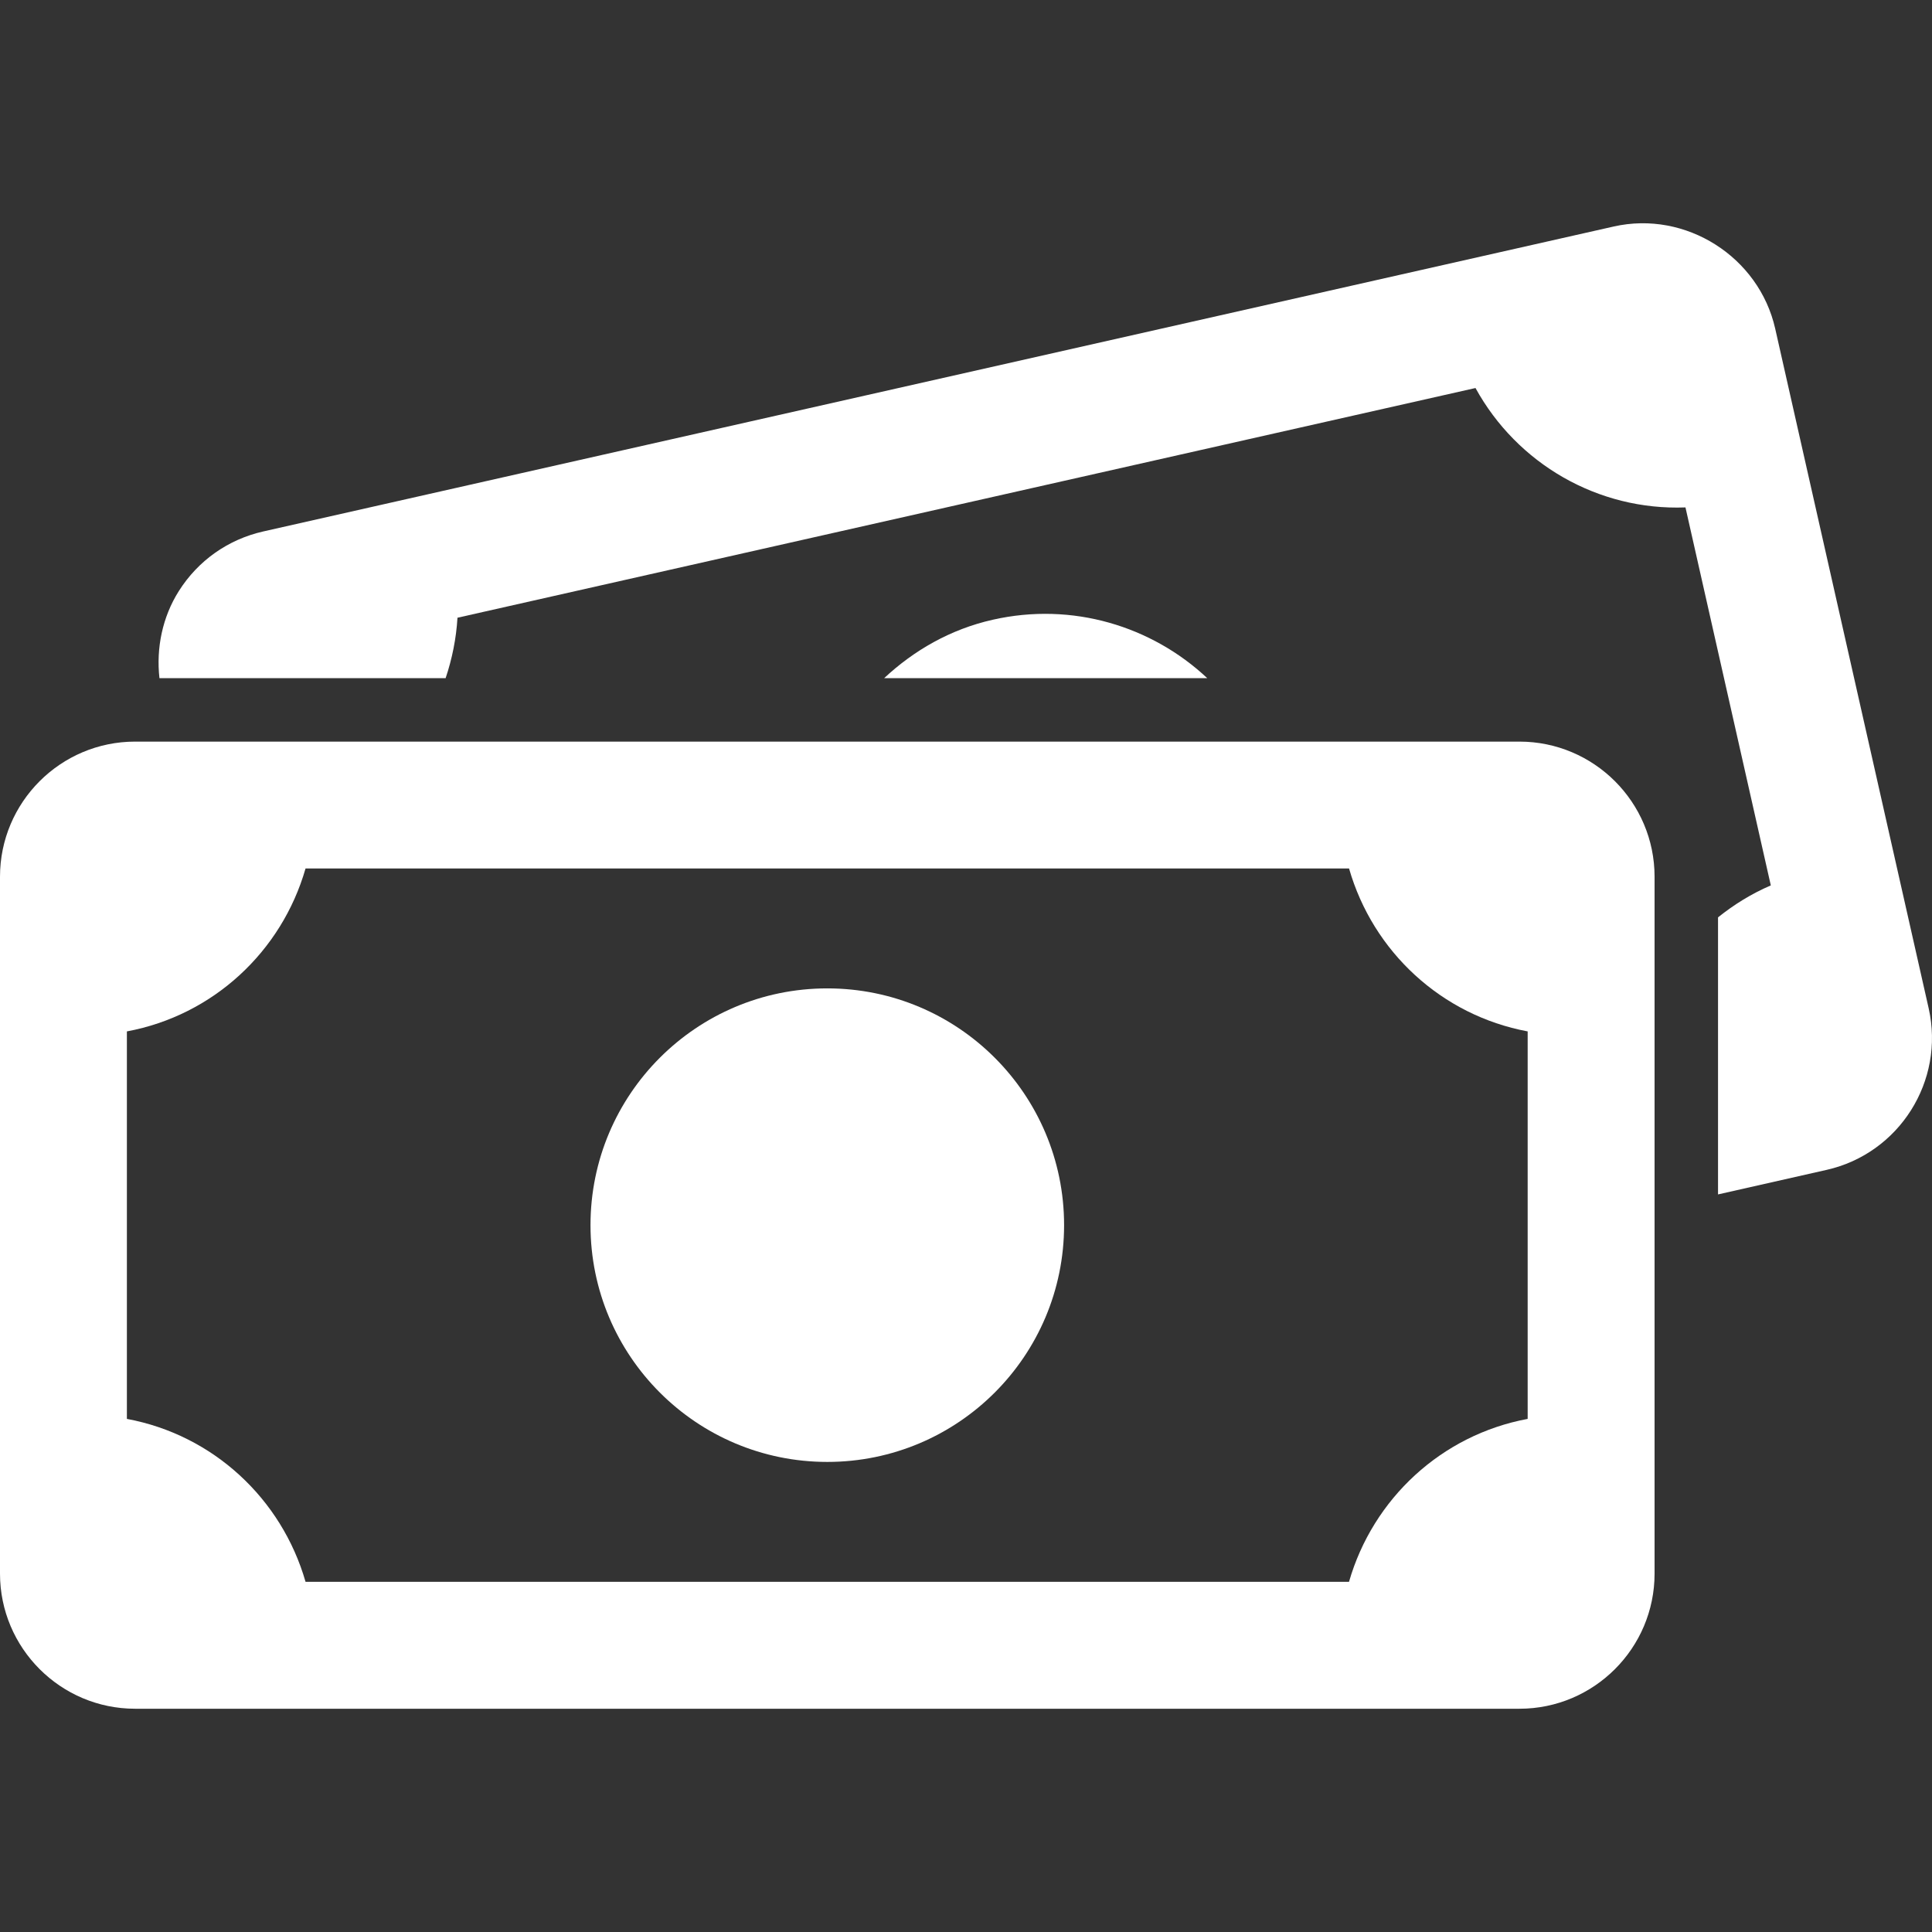 <svg xmlns="http://www.w3.org/2000/svg" xmlns:xlink="http://www.w3.org/1999/xlink" width="512" height="512" x="0" y="0" viewBox="0 0 492.213 492.213" style="enable-background:new 0 0 512 512" xml:space="preserve"><rect x="0" y="0" width="492.213" height="492.213" fill="#333333" stroke="none"/>  <g>    <path d="M252.947 157.884c-10.83 2.436-20.122 7.827-27.688 14.885h82.306c-14.108-13.232-34.325-19.475-54.618-14.885z" fill="#ffffff" opacity="1" data-original="#000000"></path>    <path d="M491.367 256.891 452.263 83.716c-4.139-18.289-22.778-30.167-41.162-26.004l-344.02 77.683c-8.967 2.029-16.612 7.419-21.528 15.199-4.163 6.591-5.791 14.493-4.931 22.177h72.91c1.652-4.919 2.705-10.084 3.019-15.393l259.36-58.523c10.6 19.298 31.188 31.264 53.494 30.42l21.742 96.3c-4.925 2.115-9.408 4.9-13.447 8.14V304.3l27.674-6.254c18.503-4.181 30.163-22.642 25.993-41.155z" fill="#ffffff" opacity="1" data-original="#000000"></path>    <path d="M387.105 188.939H34.425C15.44 188.939 0 204.375 0 223.359v177.549c0 18.983 15.44 34.425 34.425 34.425h352.684c18.983 0 34.424-15.44 34.424-34.425V223.359c-.002-18.984-15.441-34.42-34.428-34.42zm2.096 172.552c-21.959 4.088-39.42 20.328-45.517 41.504H77.844c-6.088-21.186-23.548-37.424-45.516-41.504V262.77c21.959-4.091 39.428-20.315 45.516-41.507h265.851c6.088 21.184 23.549 37.409 45.508 41.507l-.002 98.721z" fill="#ffffff" opacity="1" data-original="#000000"></path>    <path d="M210.771 251.809c-33.316 0-60.33 27.002-60.33 60.318 0 33.322 27.014 60.325 60.33 60.325 33.312 0 60.325-27.002 60.325-60.325 0-33.316-27.013-60.318-60.325-60.318z" fill="#ffffff" opacity="1" data-original="#000000"></path>  </g></svg>